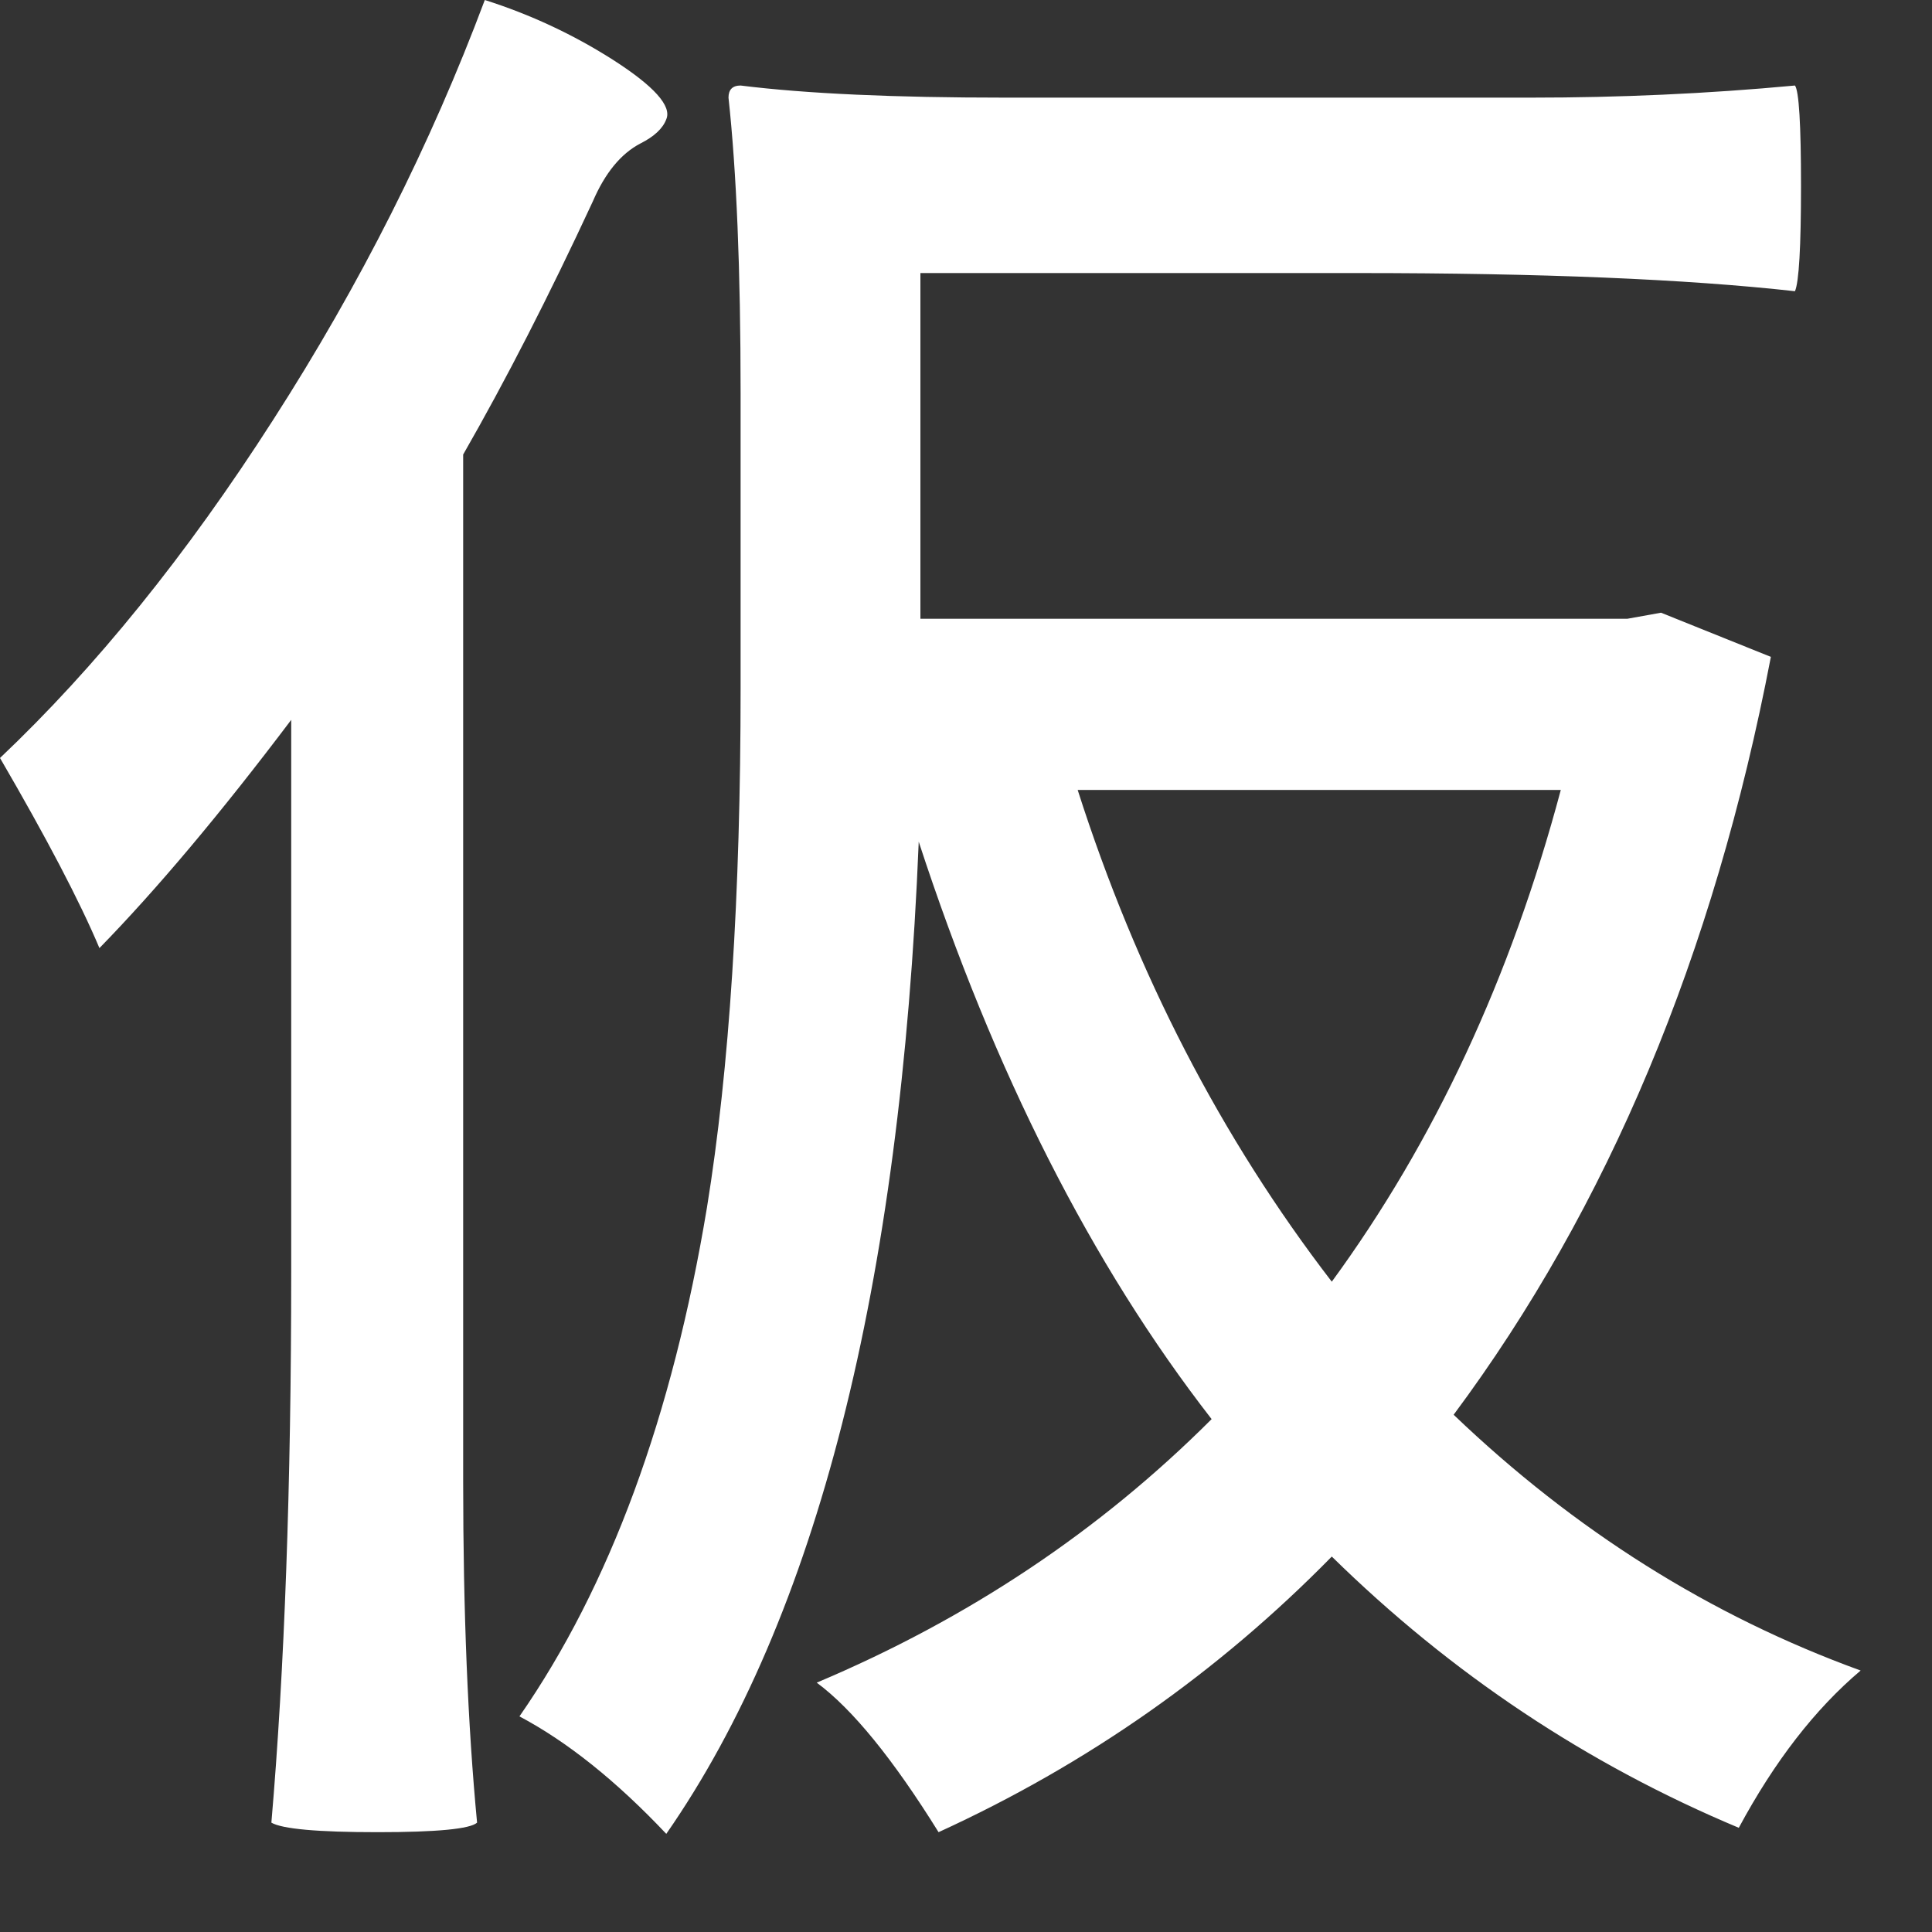 <?xml version="1.0" encoding="utf-8"?>
<svg xmlns="http://www.w3.org/2000/svg" fill="none" height="100%" overflow="visible" preserveAspectRatio="none" style="display: block;" viewBox="0 0 15 15" width="100%">
<rect x="0" y="0" width="15" height="15" fill="#333333" stroke="none"/>
<g id="Group">
<g id="Group_2">
<path d="M5.173 14.238C4.784 13.826 4.403 13.522 4.033 13.326C4.734 12.316 5.22 10.998 5.489 9.374C5.663 8.3 5.75 6.956 5.75 5.341V3.053C5.75 2.092 5.718 1.327 5.656 0.758C5.656 0.696 5.687 0.664 5.75 0.664C6.264 0.728 6.946 0.758 7.797 0.758H11.89C12.569 0.758 13.252 0.728 13.936 0.664C13.967 0.705 13.983 0.965 13.983 1.443C13.983 1.917 13.967 2.191 13.936 2.261C13.094 2.167 11.964 2.12 10.541 2.12H7.146V4.804H12.635L12.896 4.757L13.749 5.1C13.306 7.413 12.484 9.374 11.286 10.984C12.225 11.883 13.279 12.546 14.446 12.97C14.092 13.269 13.777 13.676 13.5 14.191C12.323 13.698 11.269 12.997 10.34 12.085C9.458 12.984 8.441 13.697 7.287 14.225C6.933 13.656 6.618 13.269 6.341 13.064C7.517 12.568 8.538 11.887 9.407 11.018C8.476 9.82 7.718 8.325 7.133 6.535C6.993 9.989 6.341 12.558 5.173 14.238ZM2.932 14.225C2.466 14.225 2.191 14.2 2.107 14.151C2.209 12.962 2.261 11.534 2.261 9.87V5.589C1.714 6.314 1.218 6.904 0.772 7.361C0.619 6.998 0.362 6.507 -7.27177e-06 5.885C0.741 5.183 1.449 4.308 2.12 3.261C2.795 2.211 3.343 1.124 3.764 -3.8147e-06C4.117 0.112 4.449 0.267 4.757 0.463C5.079 0.669 5.217 0.824 5.173 0.926C5.146 0.998 5.079 1.06 4.972 1.114C4.819 1.194 4.697 1.345 4.603 1.563C4.262 2.298 3.927 2.952 3.596 3.529V11.501C3.596 12.512 3.632 13.395 3.704 14.151C3.65 14.2 3.392 14.225 2.932 14.225ZM10.34 9.951C11.135 8.864 11.729 7.592 12.118 6.133H8.367C8.823 7.56 9.481 8.834 10.34 9.951Z" fill="white" id="Vector"/>
</g>
</g>
</svg>